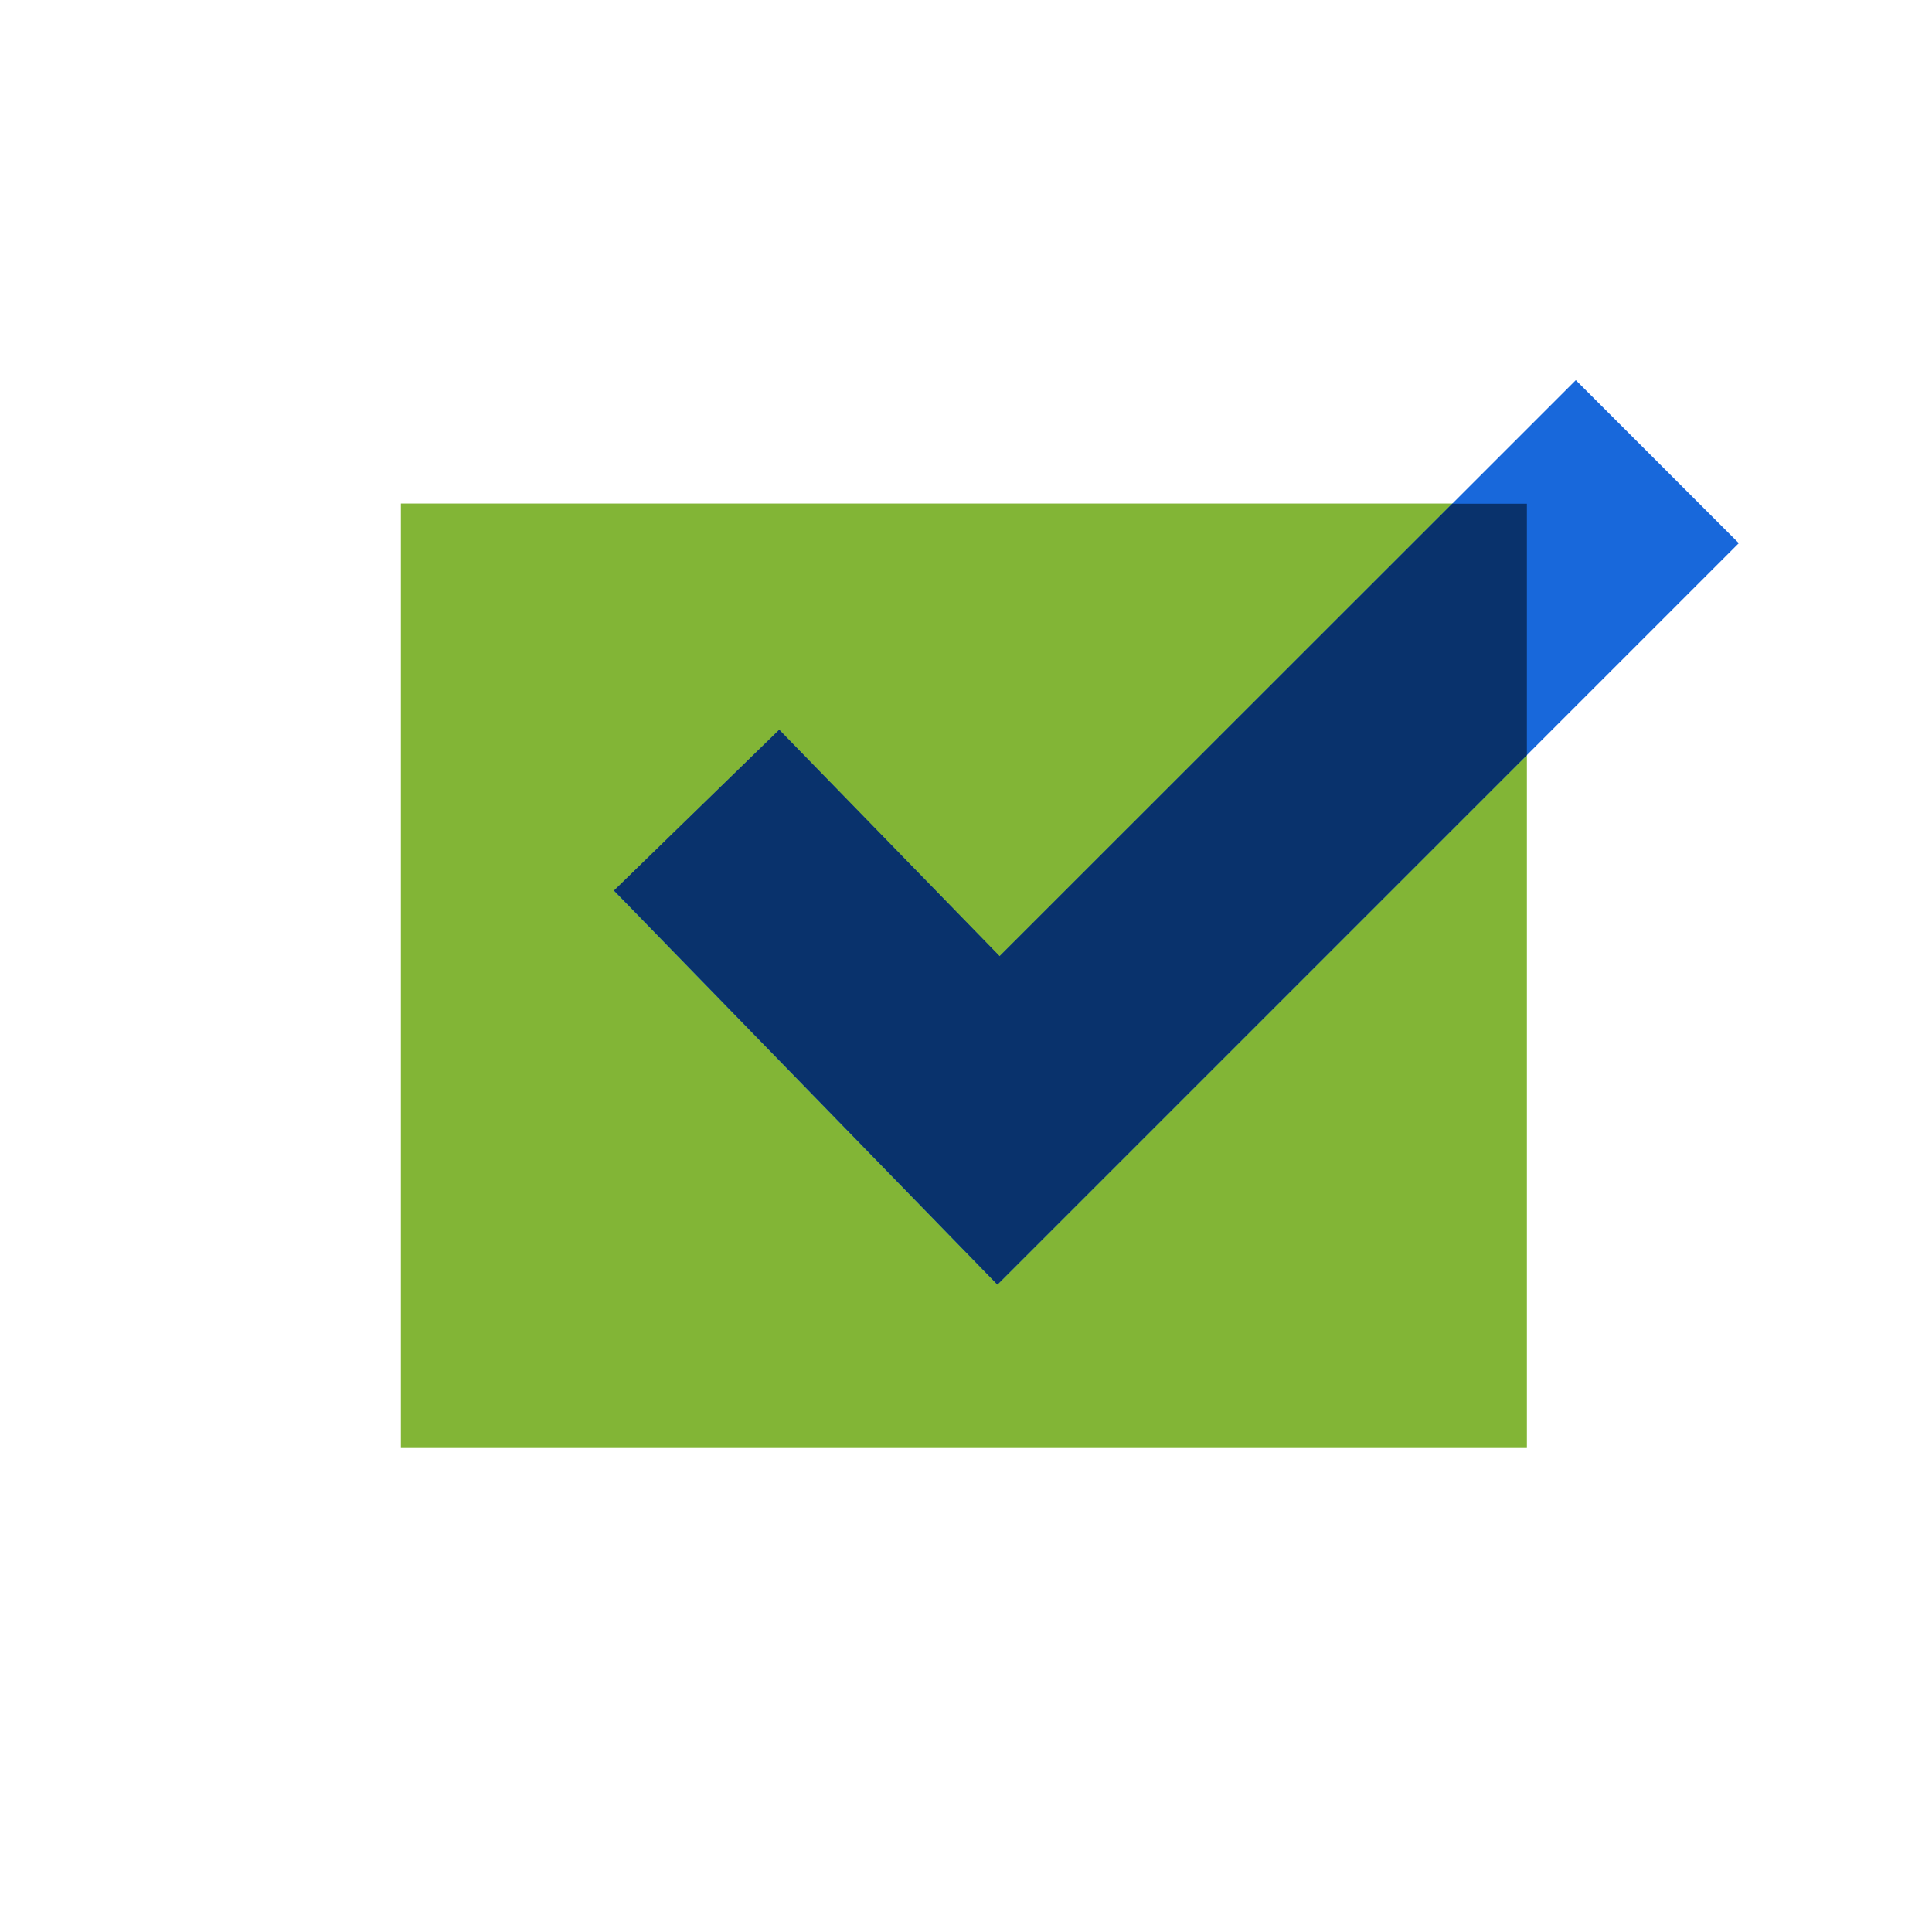 <svg width="96" height="96" viewBox="0 0 96 96" fill="none" xmlns="http://www.w3.org/2000/svg">
<g clip-path="url(#clip0_10_2567)">
<path d="M75.87 25.02H19.92V71.95H75.87V25.02Z" fill="#82B536"/>
<path fill-rule="evenodd" clip-rule="evenodd" d="M86.4 26.99L49.56 63.83L30.51 44.26L38.72 36.27L49.67 47.52L78.3 18.89L86.4 26.99Z" fill="#1868DB"/>
<path fill-rule="evenodd" clip-rule="evenodd" d="M75.87 25.03V37.52L49.56 63.83L30.51 44.25L38.72 36.26L49.67 47.51L72.16 25.03H75.87Z" fill="#09326C"/>
</g>
<defs>
<clipPath id="clip0_10_2567">
<rect width="96" height="96" fill="white"/>
</clipPath>
</defs>
</svg>

